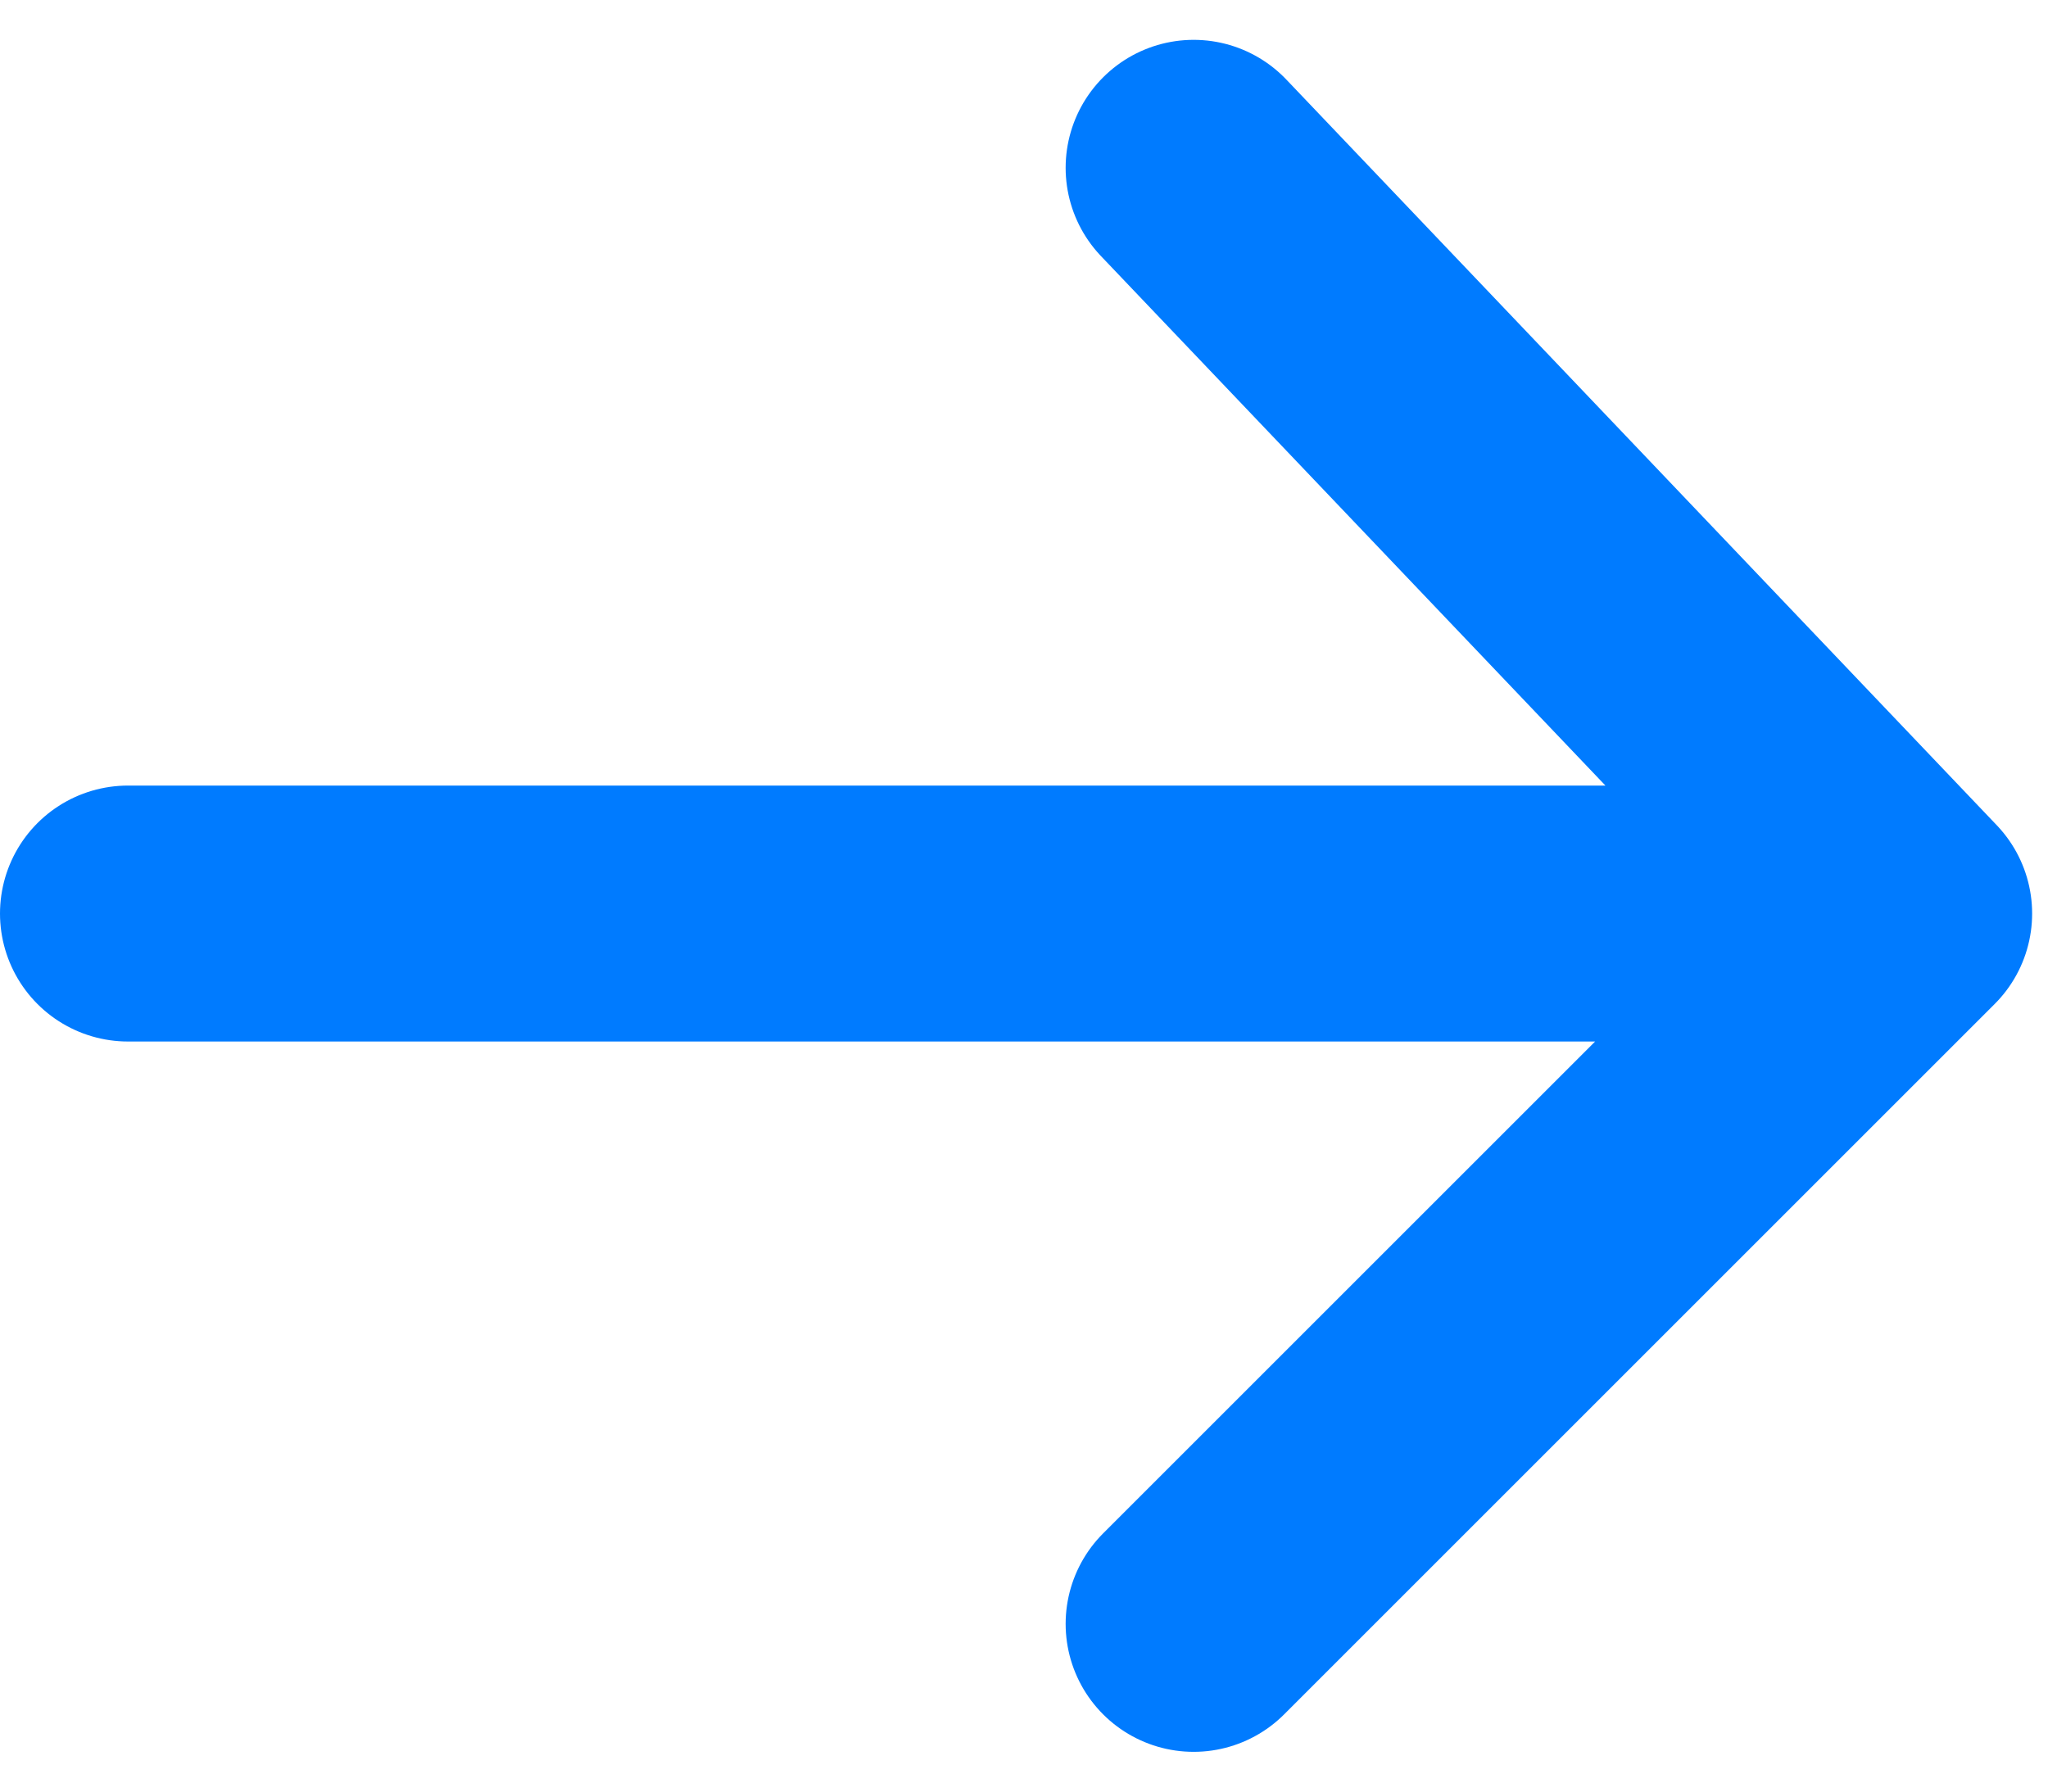 <svg width="24" height="21" viewBox="0 0 24 21" fill="none" xmlns="http://www.w3.org/2000/svg">
<path d="M22.314 10.708L1.5 10.708M22.314 10.708L13.988 1.967M22.314 10.708L13.988 19.034" stroke="#007BFF" stroke-width="3" stroke-linecap="round" stroke-linejoin="round"/>
</svg>
